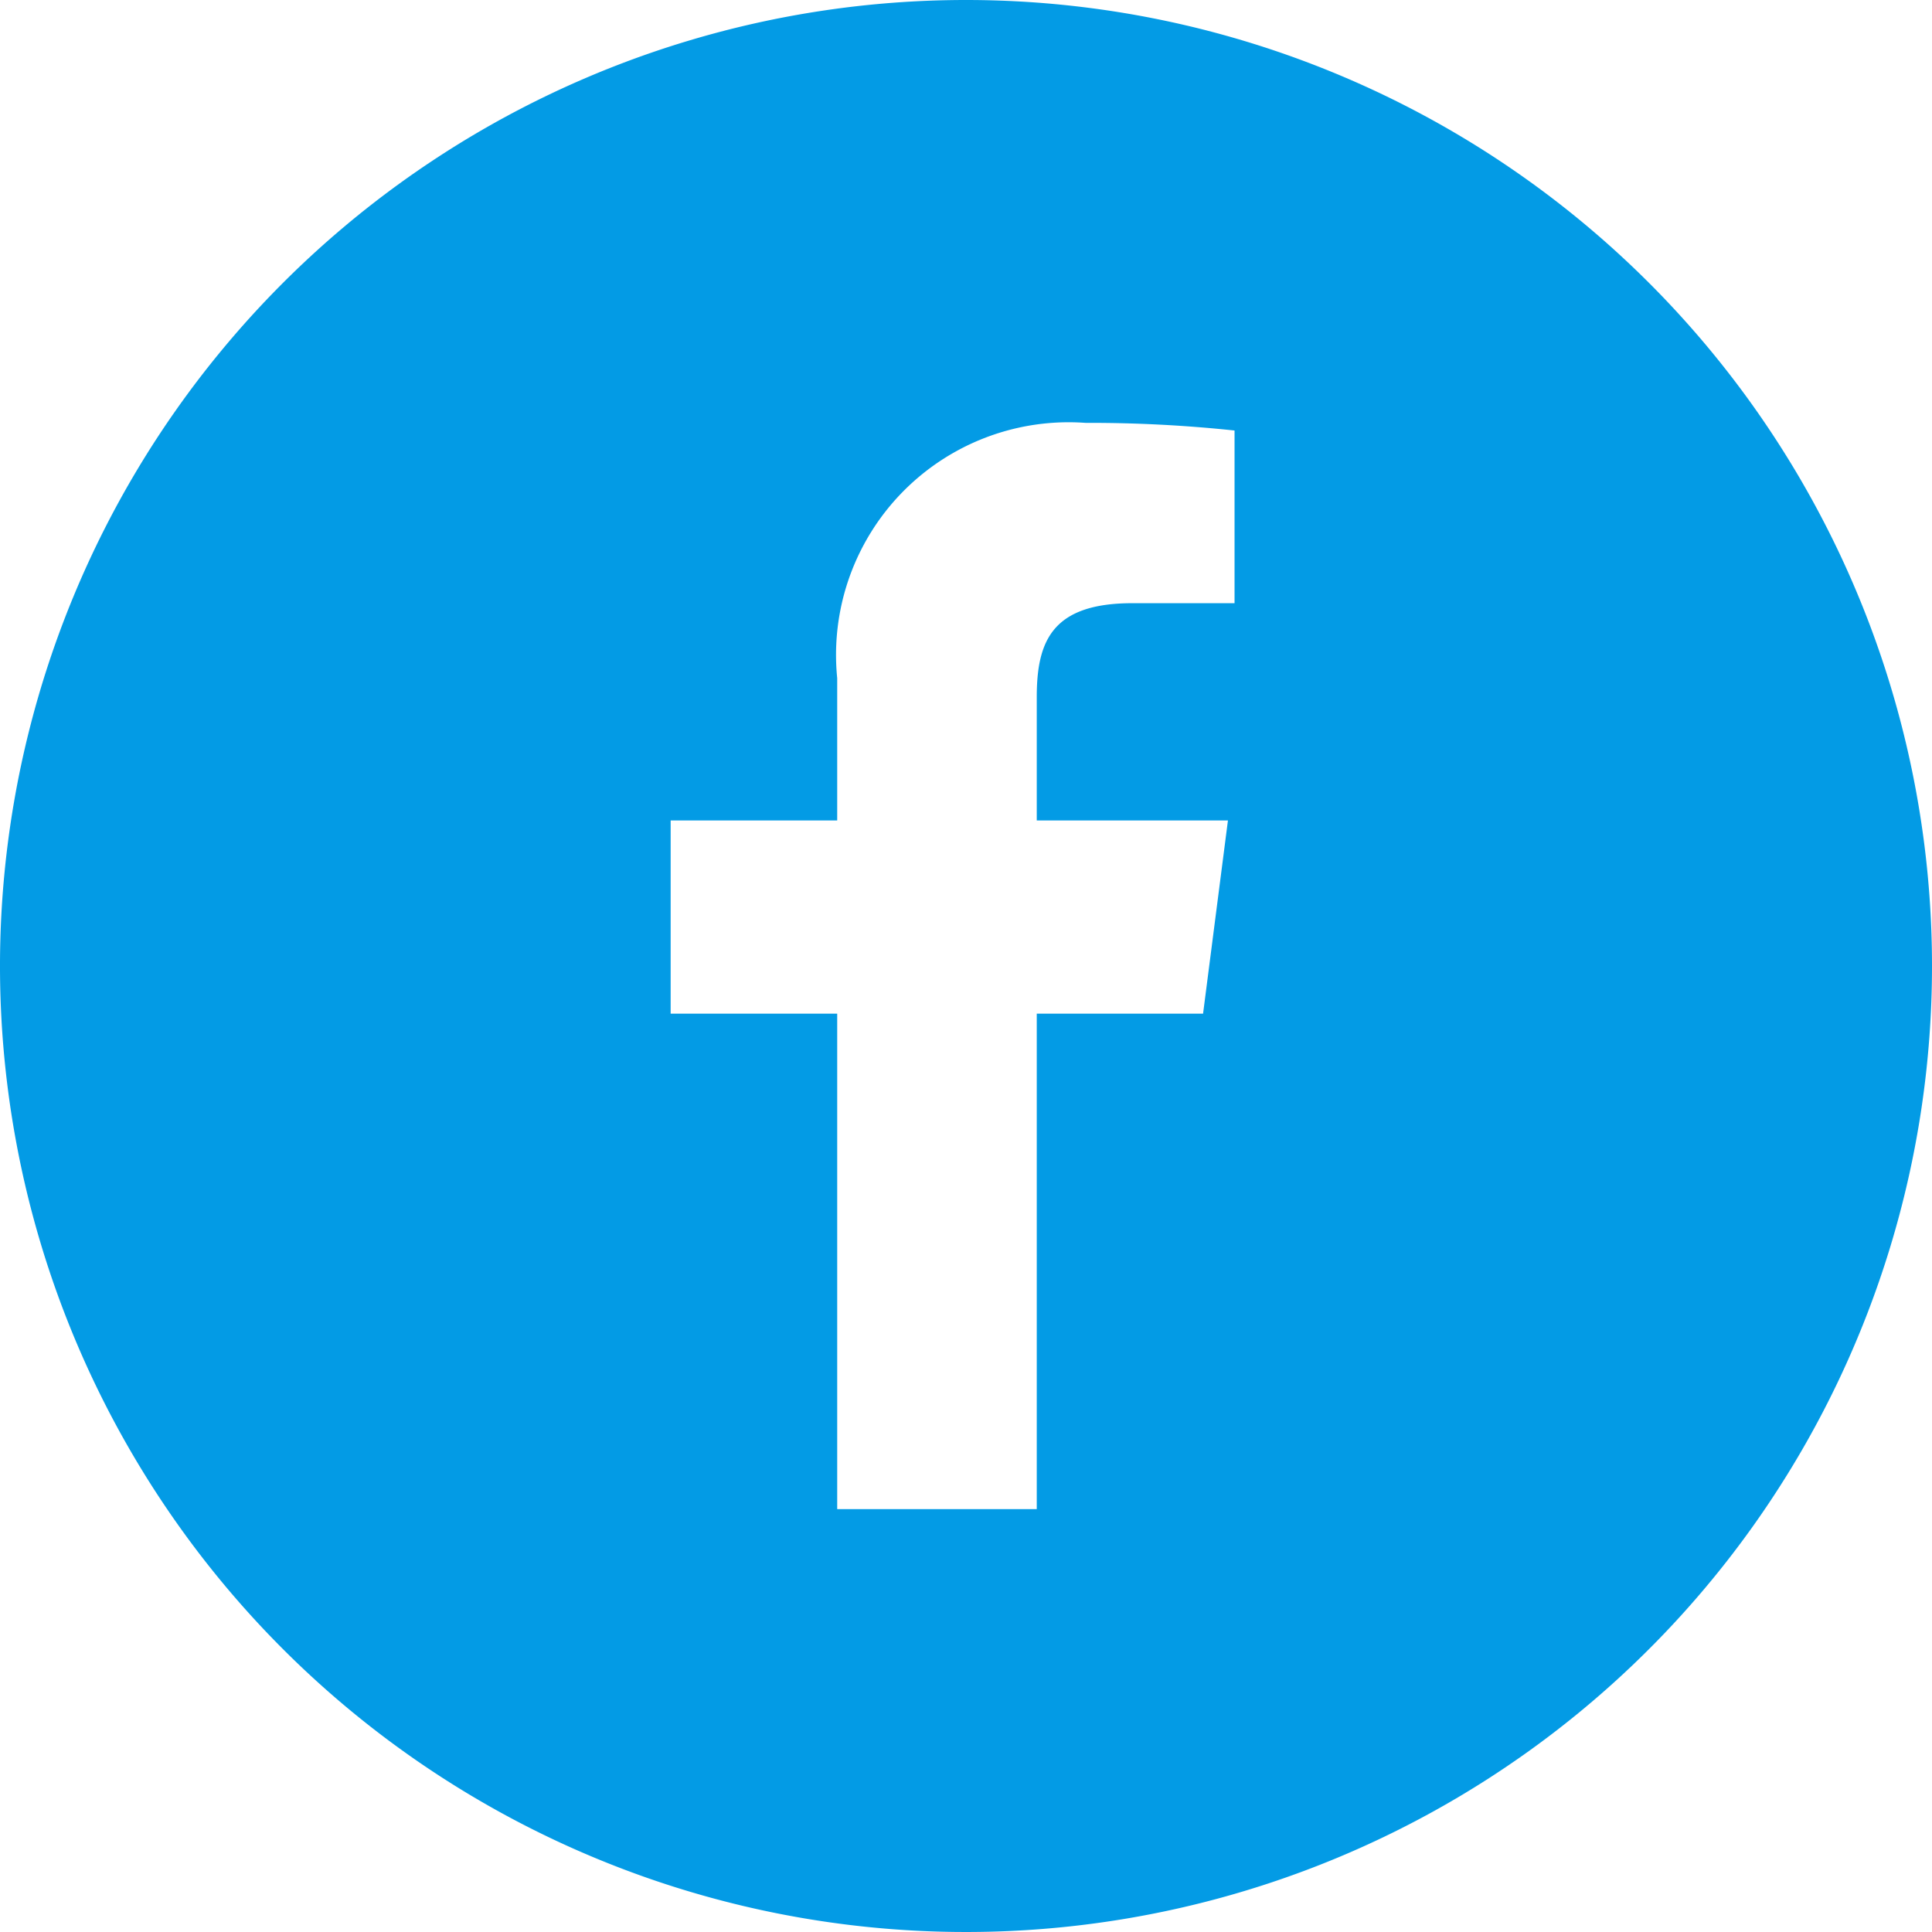 <svg xmlns="http://www.w3.org/2000/svg" width="24" height="24" viewBox="0 0 24 24"><path d="M12 0a12 12 0 1012 12A12 12 0 0012 0zm3.338 7.493h-1.27c-1 0-1.189.473-1.189 1.168v1.531h2.375l-.309 2.4h-2.066v6.155H10.4v-6.155H8.331v-2.4H10.4V8.424a2.89 2.89 0 013.085-3.171 16.994 16.994 0 011.851.095v2.145z" fill="#039be5"/></svg>